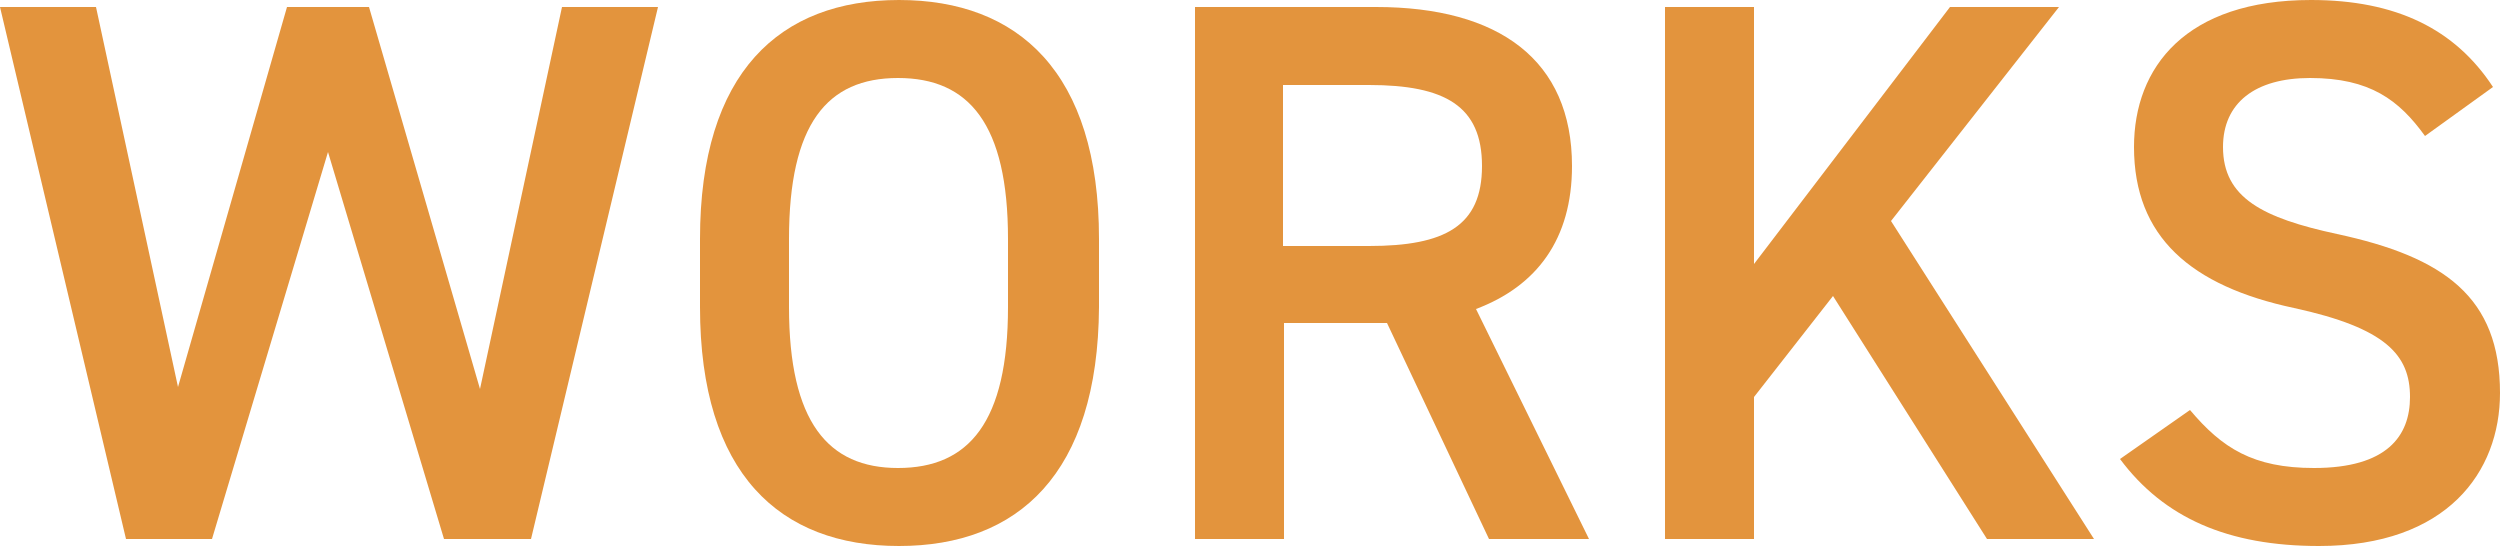 <?xml version="1.0" encoding="utf-8"?>
<!-- Generator: Adobe Illustrator 28.0.0, SVG Export Plug-In . SVG Version: 6.00 Build 0)  -->
<svg version="1.1" id="レイヤー_1" xmlns="http://www.w3.org/2000/svg" xmlns:xlink="http://www.w3.org/1999/xlink" x="0px"
	 y="0px" width="250px" height="54.6px" viewBox="0 0 250 54.6" style="enable-background:new 0 0 250 54.6;" xml:space="preserve">
<style type="text/css">
	.st0{fill:#E3943D;}
</style>
<g>
	<g>
		<path class="st0" d="M21.2,53.9h-8.6L0,0.7h9.6l8.2,38l10.9-38h8.2l11.1,38.2l8.2-38.2h9.6L53.1,53.9h-8.7L32.8,15.2L21.2,53.9z"
			/>
		<path class="st0" d="M89.9,54.6C78,54.6,70,47.4,70,30.7v-6.8C70,7.2,78,0,89.9,0c11.9,0,20,7.2,20,23.9v6.8
			C109.8,47.4,101.8,54.6,89.9,54.6z M78.9,30.7c0,11.5,3.9,16.1,10.9,16.1c7.1,0,11-4.6,11-16.1v-6.8c0-11.5-3.9-16.1-11-16.1
			c-7.1,0-10.9,4.6-10.9,16.1V30.7z"/>
		<path class="st0" d="M148.9,53.9l-10.2-21.6h-10.3v21.6h-8.9V0.7h18.1c12.3,0,19.6,5.3,19.6,15.9c0,7.3-3.5,12-9.6,14.3l11.3,23
			H148.9z M136.9,24.6c7.6,0,11.3-2,11.3-8c0-6-3.7-8.1-11.3-8.1h-8.6v16.1H136.9z"/>
		<path class="st0" d="M198.7,53.9l-15.4-24.3l-7.9,10.1v14.2h-8.9V0.7h8.9v25.7L195,0.7h10.9l-16.8,21.4l20.3,31.8H198.7z"/>
		<path class="st0" d="M242.5,13.6c-2.6-3.6-5.5-5.8-11.5-5.8c-5.5,0-8.7,2.5-8.7,6.9c0,5.1,4,7.1,11.4,8.7
			c10.7,2.3,16.3,6.3,16.3,15.9c0,7.9-5.3,15.3-18.1,15.3c-9.1,0-15.5-2.8-19.9-8.7l7-4.9c3.2,3.8,6.3,5.8,12.4,5.8
			c7.3,0,9.6-3.2,9.6-7.1c0-4.2-2.4-6.9-11.6-8.9c-10.3-2.2-16-7.1-16-16.1c0-8,5.2-14.7,17.7-14.7c8.5,0,14.4,2.9,18.2,8.7
			L242.5,13.6z"/>
	</g>
</g>
</svg>
